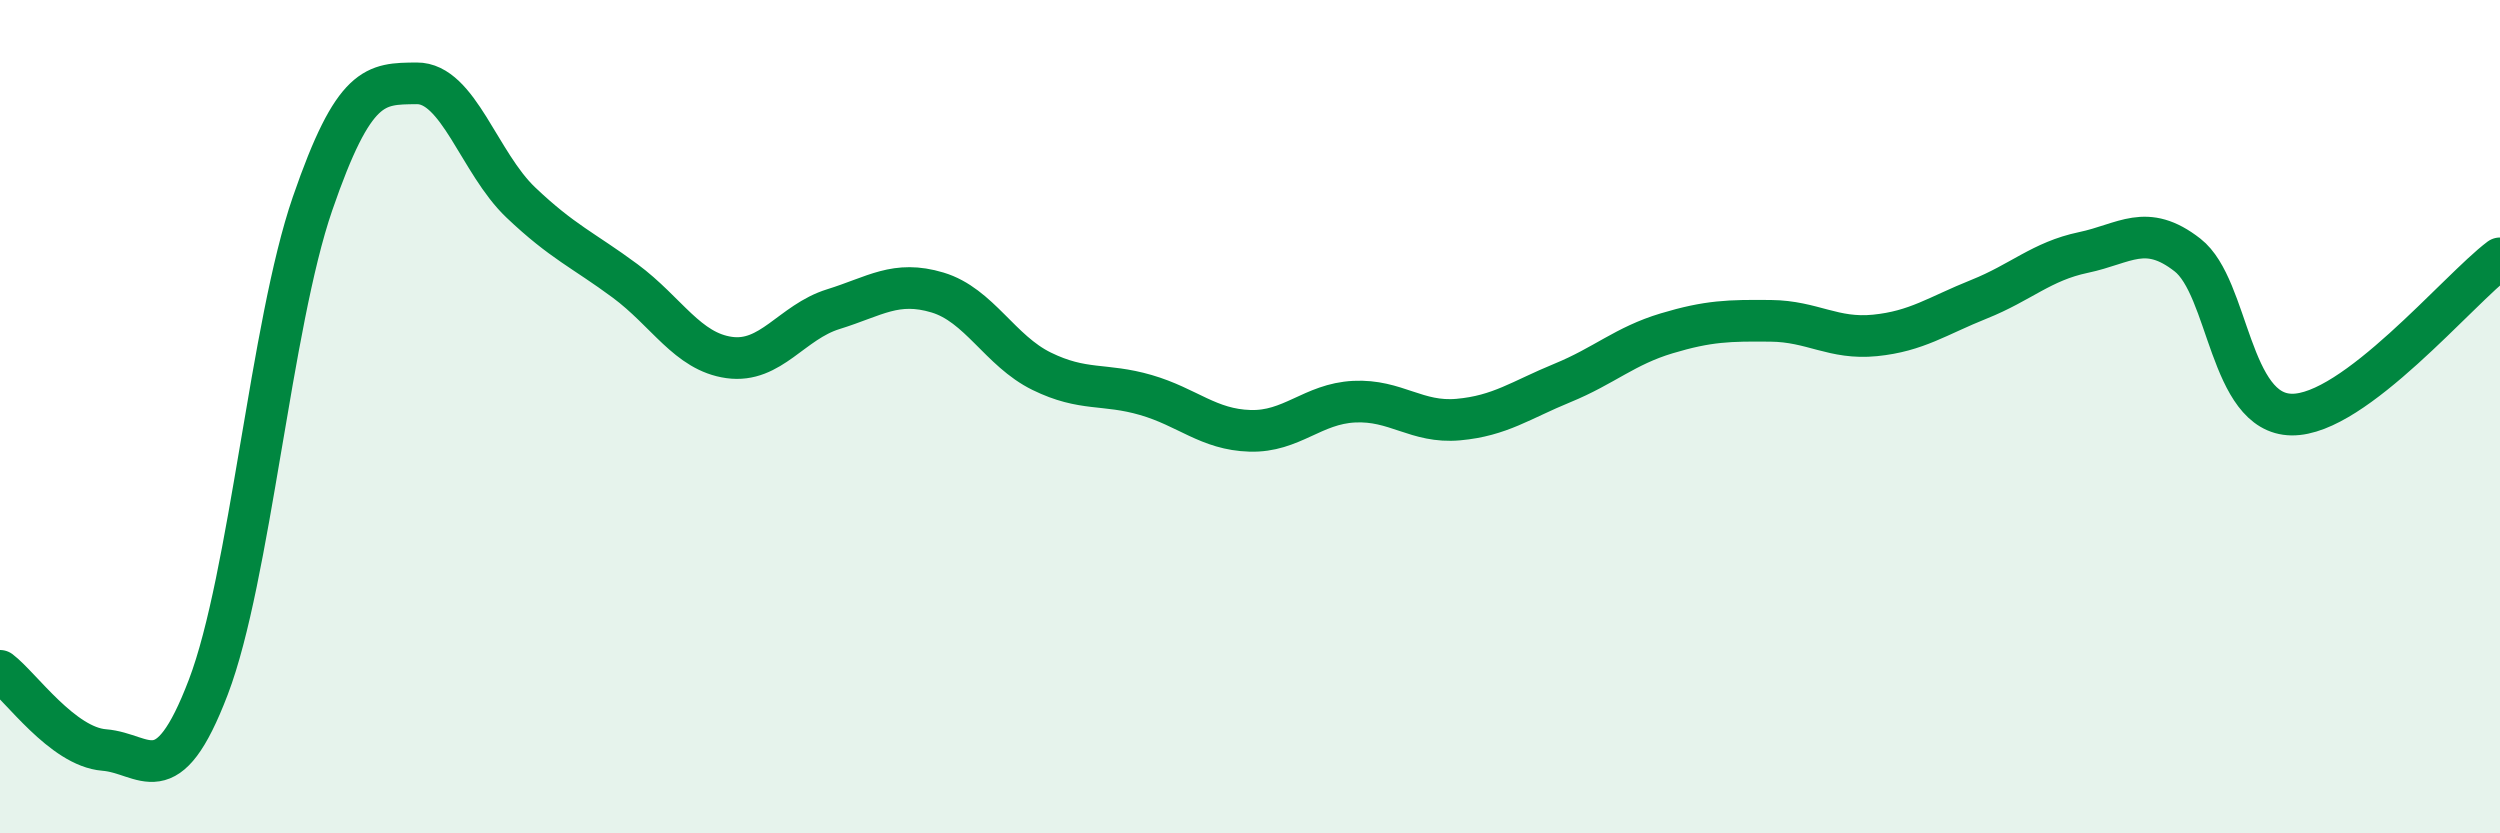 
    <svg width="60" height="20" viewBox="0 0 60 20" xmlns="http://www.w3.org/2000/svg">
      <path
        d="M 0,16.1 C 0.5,16.48 1.5,17.92 2.5,18 C 3.5,18.08 4,19.11 5,16.49 C 6,13.87 6.5,7.79 7.5,4.89 C 8.5,1.99 9,2.01 10,2 C 11,1.99 11.5,3.91 12.5,4.86 C 13.5,5.81 14,6 15,6.74 C 16,7.48 16.5,8.44 17.5,8.58 C 18.5,8.72 19,7.73 20,7.42 C 21,7.11 21.5,6.72 22.5,7.02 C 23.5,7.32 24,8.42 25,8.91 C 26,9.4 26.5,9.19 27.5,9.48 C 28.5,9.77 29,10.31 30,10.34 C 31,10.37 31.5,9.69 32.5,9.64 C 33.5,9.59 34,10.16 35,10.07 C 36,9.98 36.5,9.6 37.5,9.19 C 38.5,8.78 39,8.3 40,8 C 41,7.7 41.5,7.69 42.5,7.7 C 43.5,7.71 44,8.15 45,8.05 C 46,7.95 46.5,7.58 47.5,7.18 C 48.5,6.78 49,6.27 50,6.06 C 51,5.85 51.5,5.34 52.5,6.12 C 53.5,6.9 53.5,9.93 55,9.95 C 56.5,9.97 59,6.95 60,6.2L60 20L0 20Z"
        fill="#008740"
        opacity="0.1"
        stroke-linecap="round"
        stroke-linejoin="round"
      />
      <path
        d="M 0,16.1 C 0.5,16.48 1.5,17.92 2.5,18 C 3.5,18.08 4,19.11 5,16.49 C 6,13.87 6.5,7.79 7.5,4.89 C 8.5,1.99 9,2.01 10,2 C 11,1.99 11.5,3.91 12.5,4.86 C 13.5,5.81 14,6 15,6.74 C 16,7.48 16.5,8.44 17.5,8.58 C 18.5,8.72 19,7.73 20,7.42 C 21,7.11 21.5,6.72 22.5,7.02 C 23.5,7.32 24,8.42 25,8.91 C 26,9.4 26.5,9.19 27.5,9.48 C 28.5,9.77 29,10.31 30,10.34 C 31,10.37 31.5,9.69 32.5,9.64 C 33.5,9.59 34,10.16 35,10.07 C 36,9.98 36.5,9.6 37.5,9.19 C 38.5,8.78 39,8.3 40,8 C 41,7.7 41.5,7.69 42.5,7.7 C 43.5,7.71 44,8.15 45,8.05 C 46,7.95 46.5,7.58 47.5,7.18 C 48.5,6.78 49,6.27 50,6.06 C 51,5.85 51.5,5.34 52.5,6.12 C 53.5,6.9 53.5,9.93 55,9.95 C 56.5,9.97 59,6.95 60,6.2"
        stroke="#008740"
        stroke-width="1"
        fill="none"
        stroke-linecap="round"
        stroke-linejoin="round"
      />
    </svg>
  